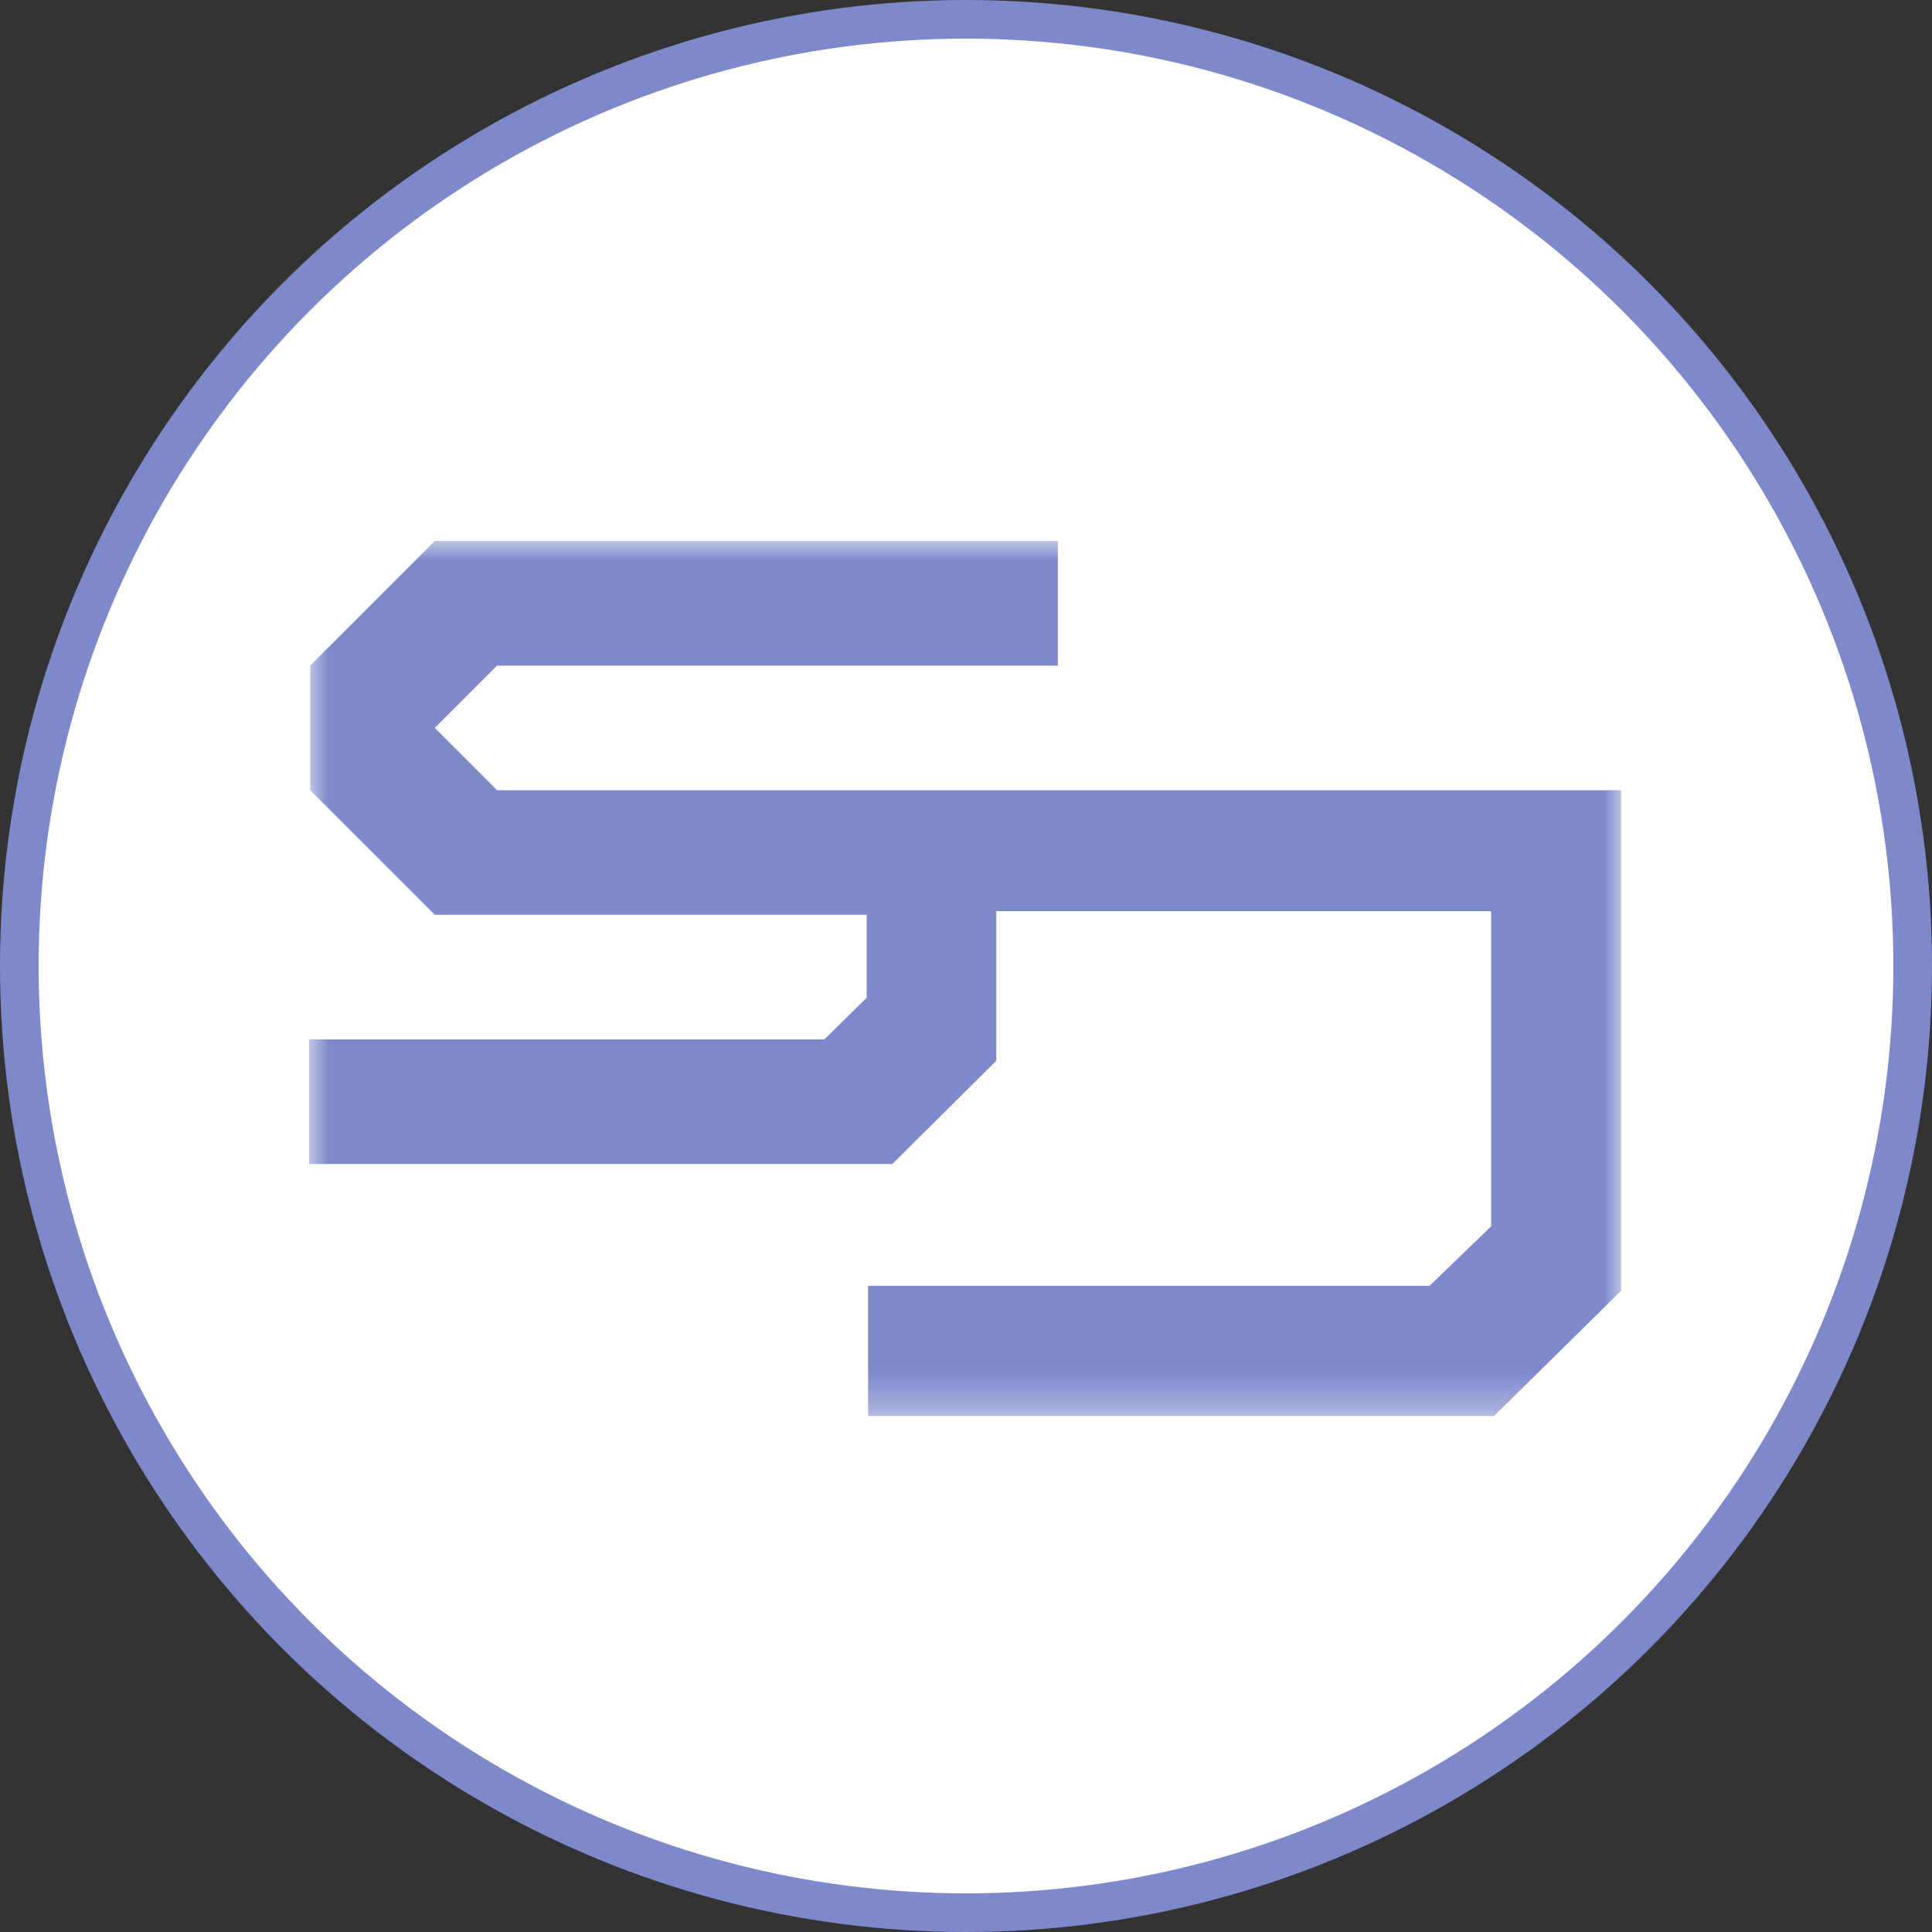 <?xml version="1.0" encoding="UTF-8"?> <svg xmlns="http://www.w3.org/2000/svg" width="50" height="50" viewBox="0 0 50 50" fill="none"><rect x="0" y="0" width="50" height="50" fill="#333333" stroke="none"/><circle cx="25" cy="25" r="24.5" fill="white" stroke="#7E89CC"></circle><g clip-path="url(#clip0_1227_266)"><mask id="mask0_1227_266" style="mask-type:luminance" maskUnits="userSpaceOnUse" x="8" y="14" width="34" height="23"><path d="M42 14H8V36.667H42V14Z" fill="white"></path></mask><g mask="url(#mask0_1227_266)"><path d="M8.028 17.225L11.253 14H27.377V17.225H12.865L11.253 18.837L12.865 20.45H41.954V33.405L38.664 36.648H22.466V33.276H36.997L38.591 31.737V23.583H25.783V27.453L23.093 30.125H8V26.9H21.333L22.429 25.822V23.675H11.253L8.028 20.45V17.225Z" fill="#7E89CC"></path></g></g><defs><clipPath id="clip0_1227_266"><rect width="34" height="22.667" fill="white" transform="translate(8 14)"></rect></clipPath></defs></svg> 